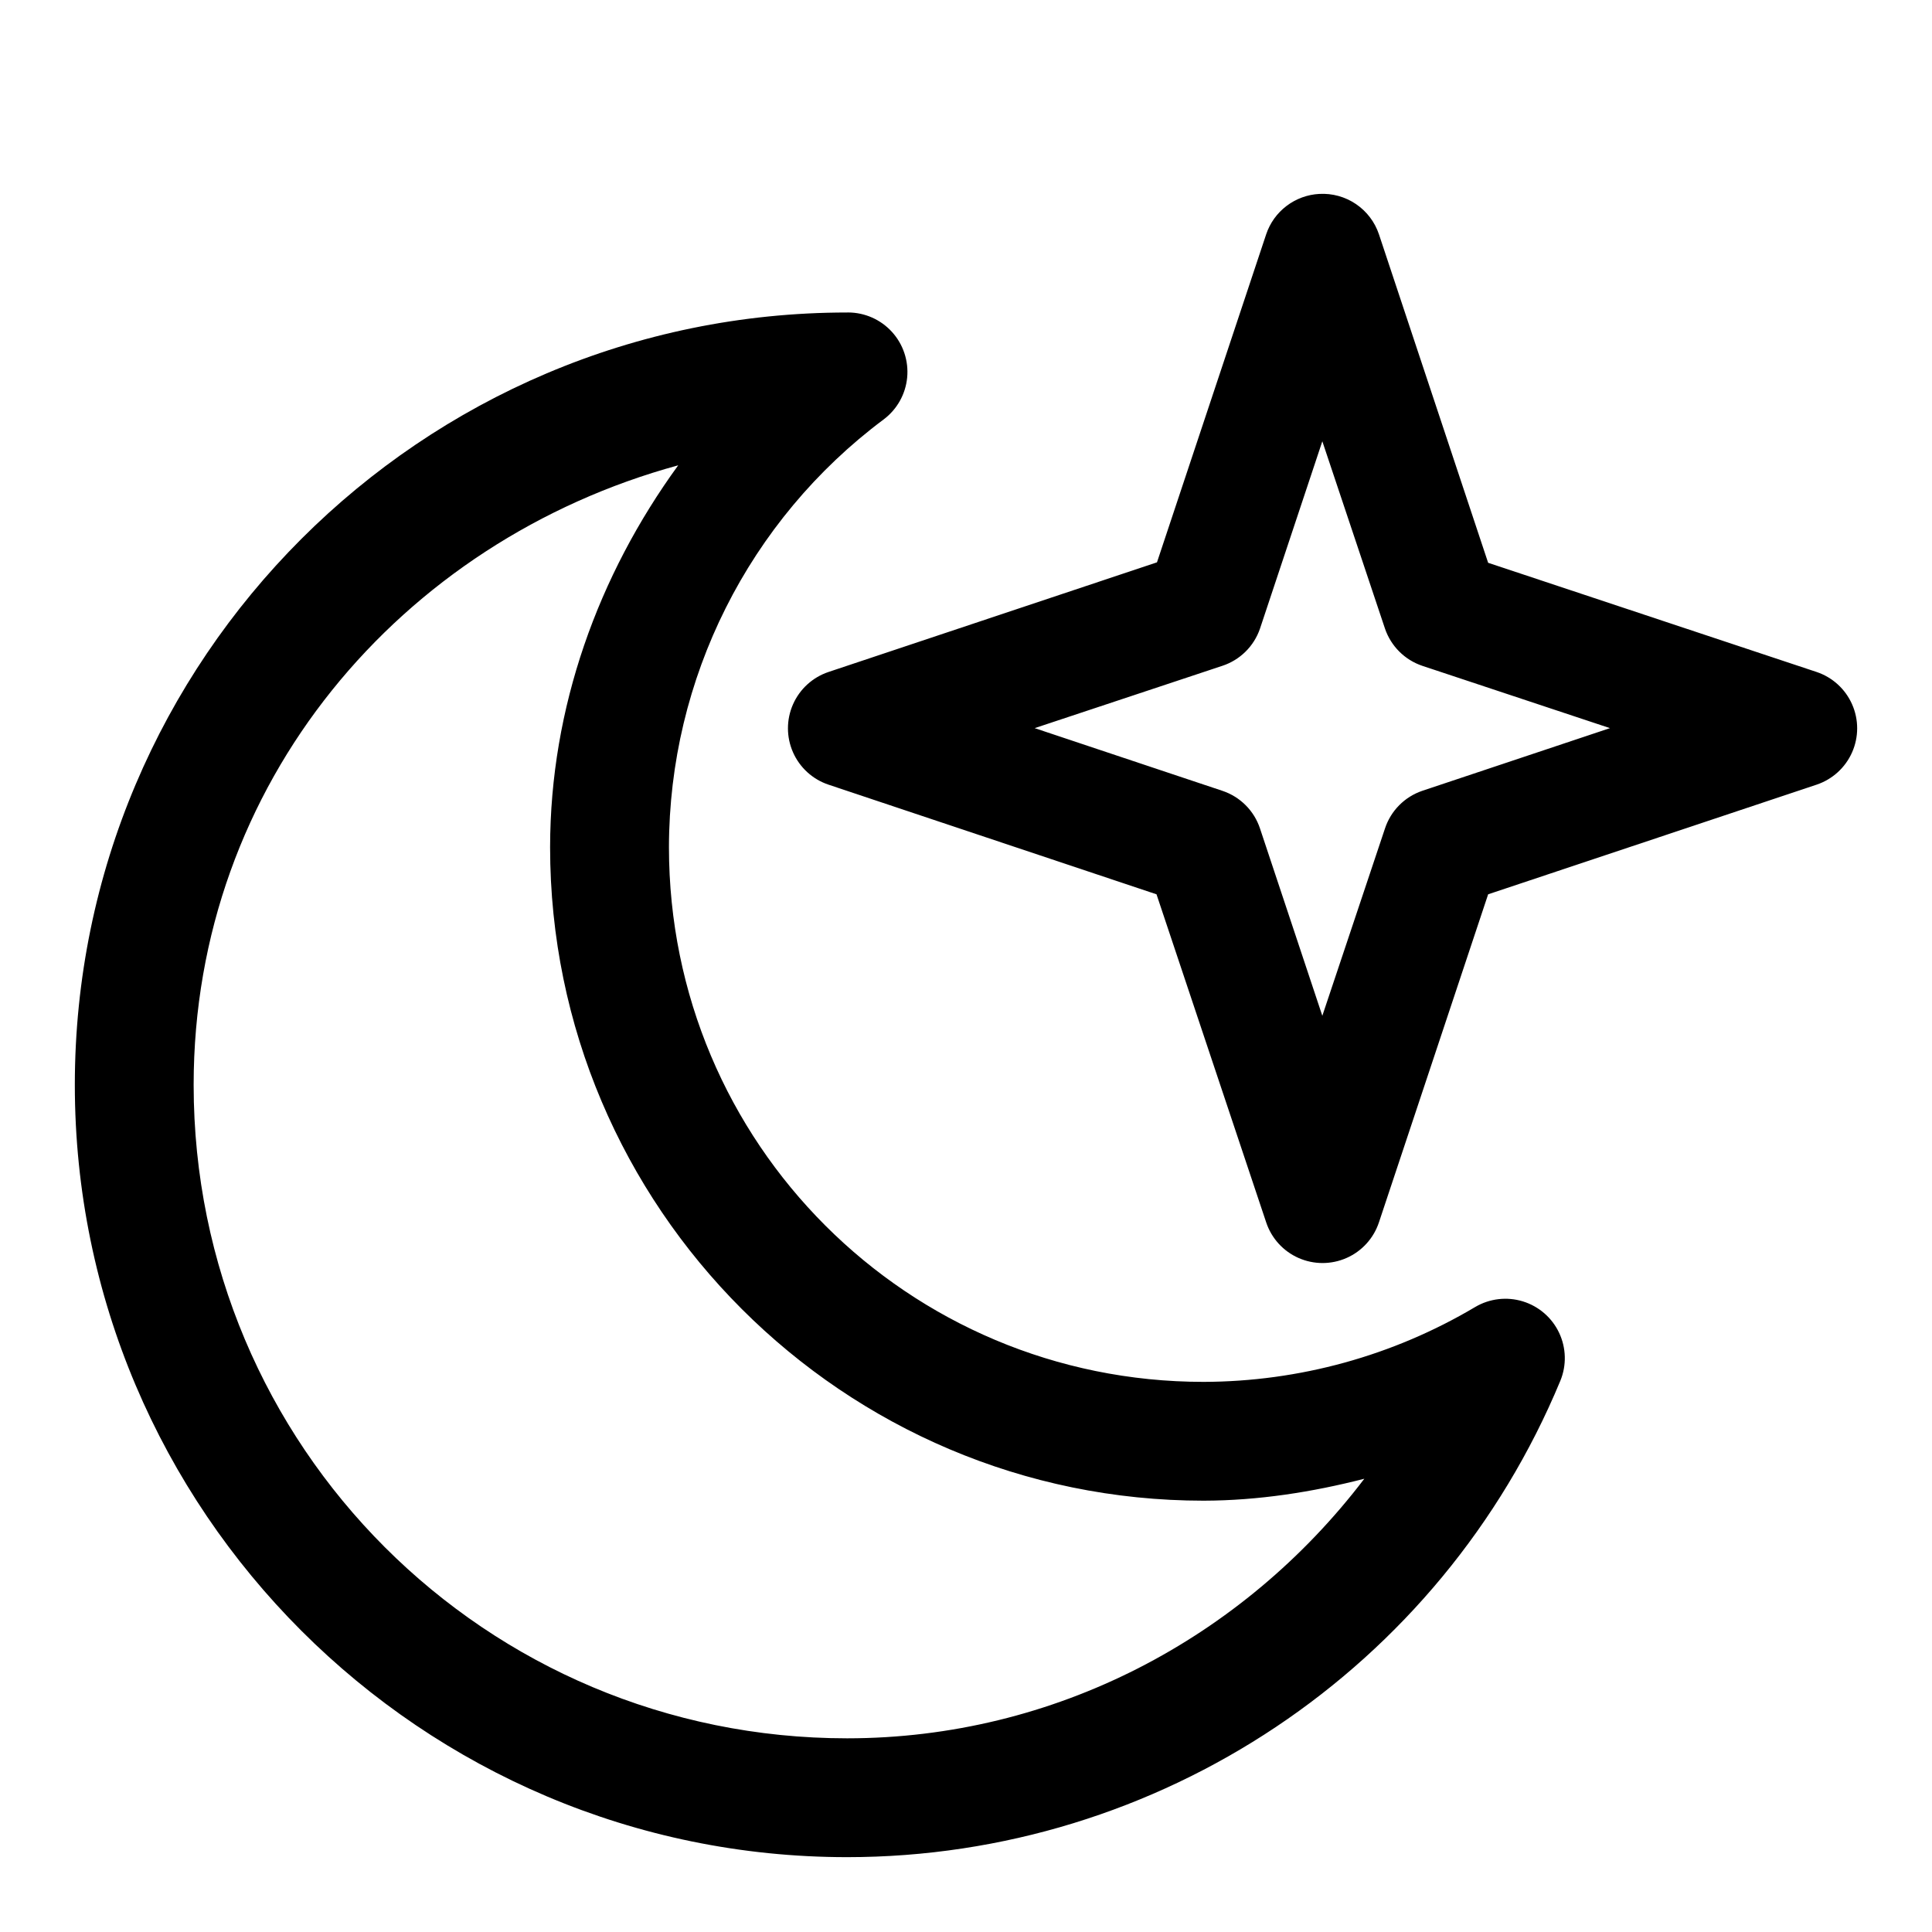 <?xml version="1.0" encoding="UTF-8"?>
<!-- Uploaded to: ICON Repo, www.iconrepo.com, Generator: ICON Repo Mixer Tools -->
<svg fill="#000000" width="800px" height="800px" version="1.1" viewBox="144 144 512 512" xmlns="http://www.w3.org/2000/svg">
 <path d="m493.63 195.39c-3.148 0.168-6.176 1.277-8.688 3.188-2.512 1.906-4.391 4.523-5.394 7.516l-28.938 86.93-87.055 29.059c-4.199 1.406-7.609 4.519-9.398 8.57-1.789 4.051-1.789 8.668 0 12.719 1.789 4.051 5.199 7.16 9.398 8.57l86.93 29.059 29.062 86.93c1.395 4.215 4.508 7.641 8.566 9.438 4.062 1.797 8.691 1.797 12.75 0 4.062-1.797 7.172-5.223 8.57-9.438l28.938-86.93 87.051-29.059c4.199-1.41 7.613-4.519 9.402-8.57 1.789-4.051 1.789-8.668 0-12.719-1.789-4.051-5.203-7.164-9.402-8.57l-87.051-28.938-28.938-87.051c-1.098-3.269-3.242-6.086-6.098-8.02-2.856-1.934-6.266-2.875-9.707-2.684zm-125.12 31.426c-112.85 0-204.68 91.824-204.68 204.68 0 112.85 91.824 204.67 204.68 204.67 82.664-0.023 157.3-49.879 188.99-126.23 1.691-4.098 1.574-8.715-0.316-12.723-1.891-4.008-5.379-7.031-9.617-8.332-4.234-1.301-8.824-0.758-12.637 1.496-21.781 12.93-46.629 19.77-71.953 19.836-78.445 0-141.7-63.254-141.7-141.7 0.062-44.645 21.121-86.629 56.887-113.35 3.551-2.656 5.816-6.684 6.242-11.098 0.422-4.414-1.035-8.801-4.012-12.086-2.981-3.285-7.203-5.16-11.637-5.168zm125.92 34.133 16.602 49.633c1.582 4.656 5.242 8.305 9.902 9.871l49.723 16.512-49.723 16.605c-4.688 1.59-8.355 5.289-9.902 9.992l-16.602 49.633-16.516-49.633c-1.562-4.723-5.269-8.426-9.992-9.992l-49.723-16.605 49.723-16.512c4.695-1.539 8.395-5.195 9.992-9.871zm-170.7 6.367c-21.242 29.207-33.906 64.199-33.949 101.17v0.031c0 95.461 77.727 173.18 173.19 173.18h0.027c14.441-0.035 28.695-2.254 42.559-5.812-32.234 42.344-82.152 68.773-137.05 68.789-95.836 0-173.19-77.352-173.19-173.18 0-79.945 54.938-144.13 128.41-164.18z"/>
</svg>